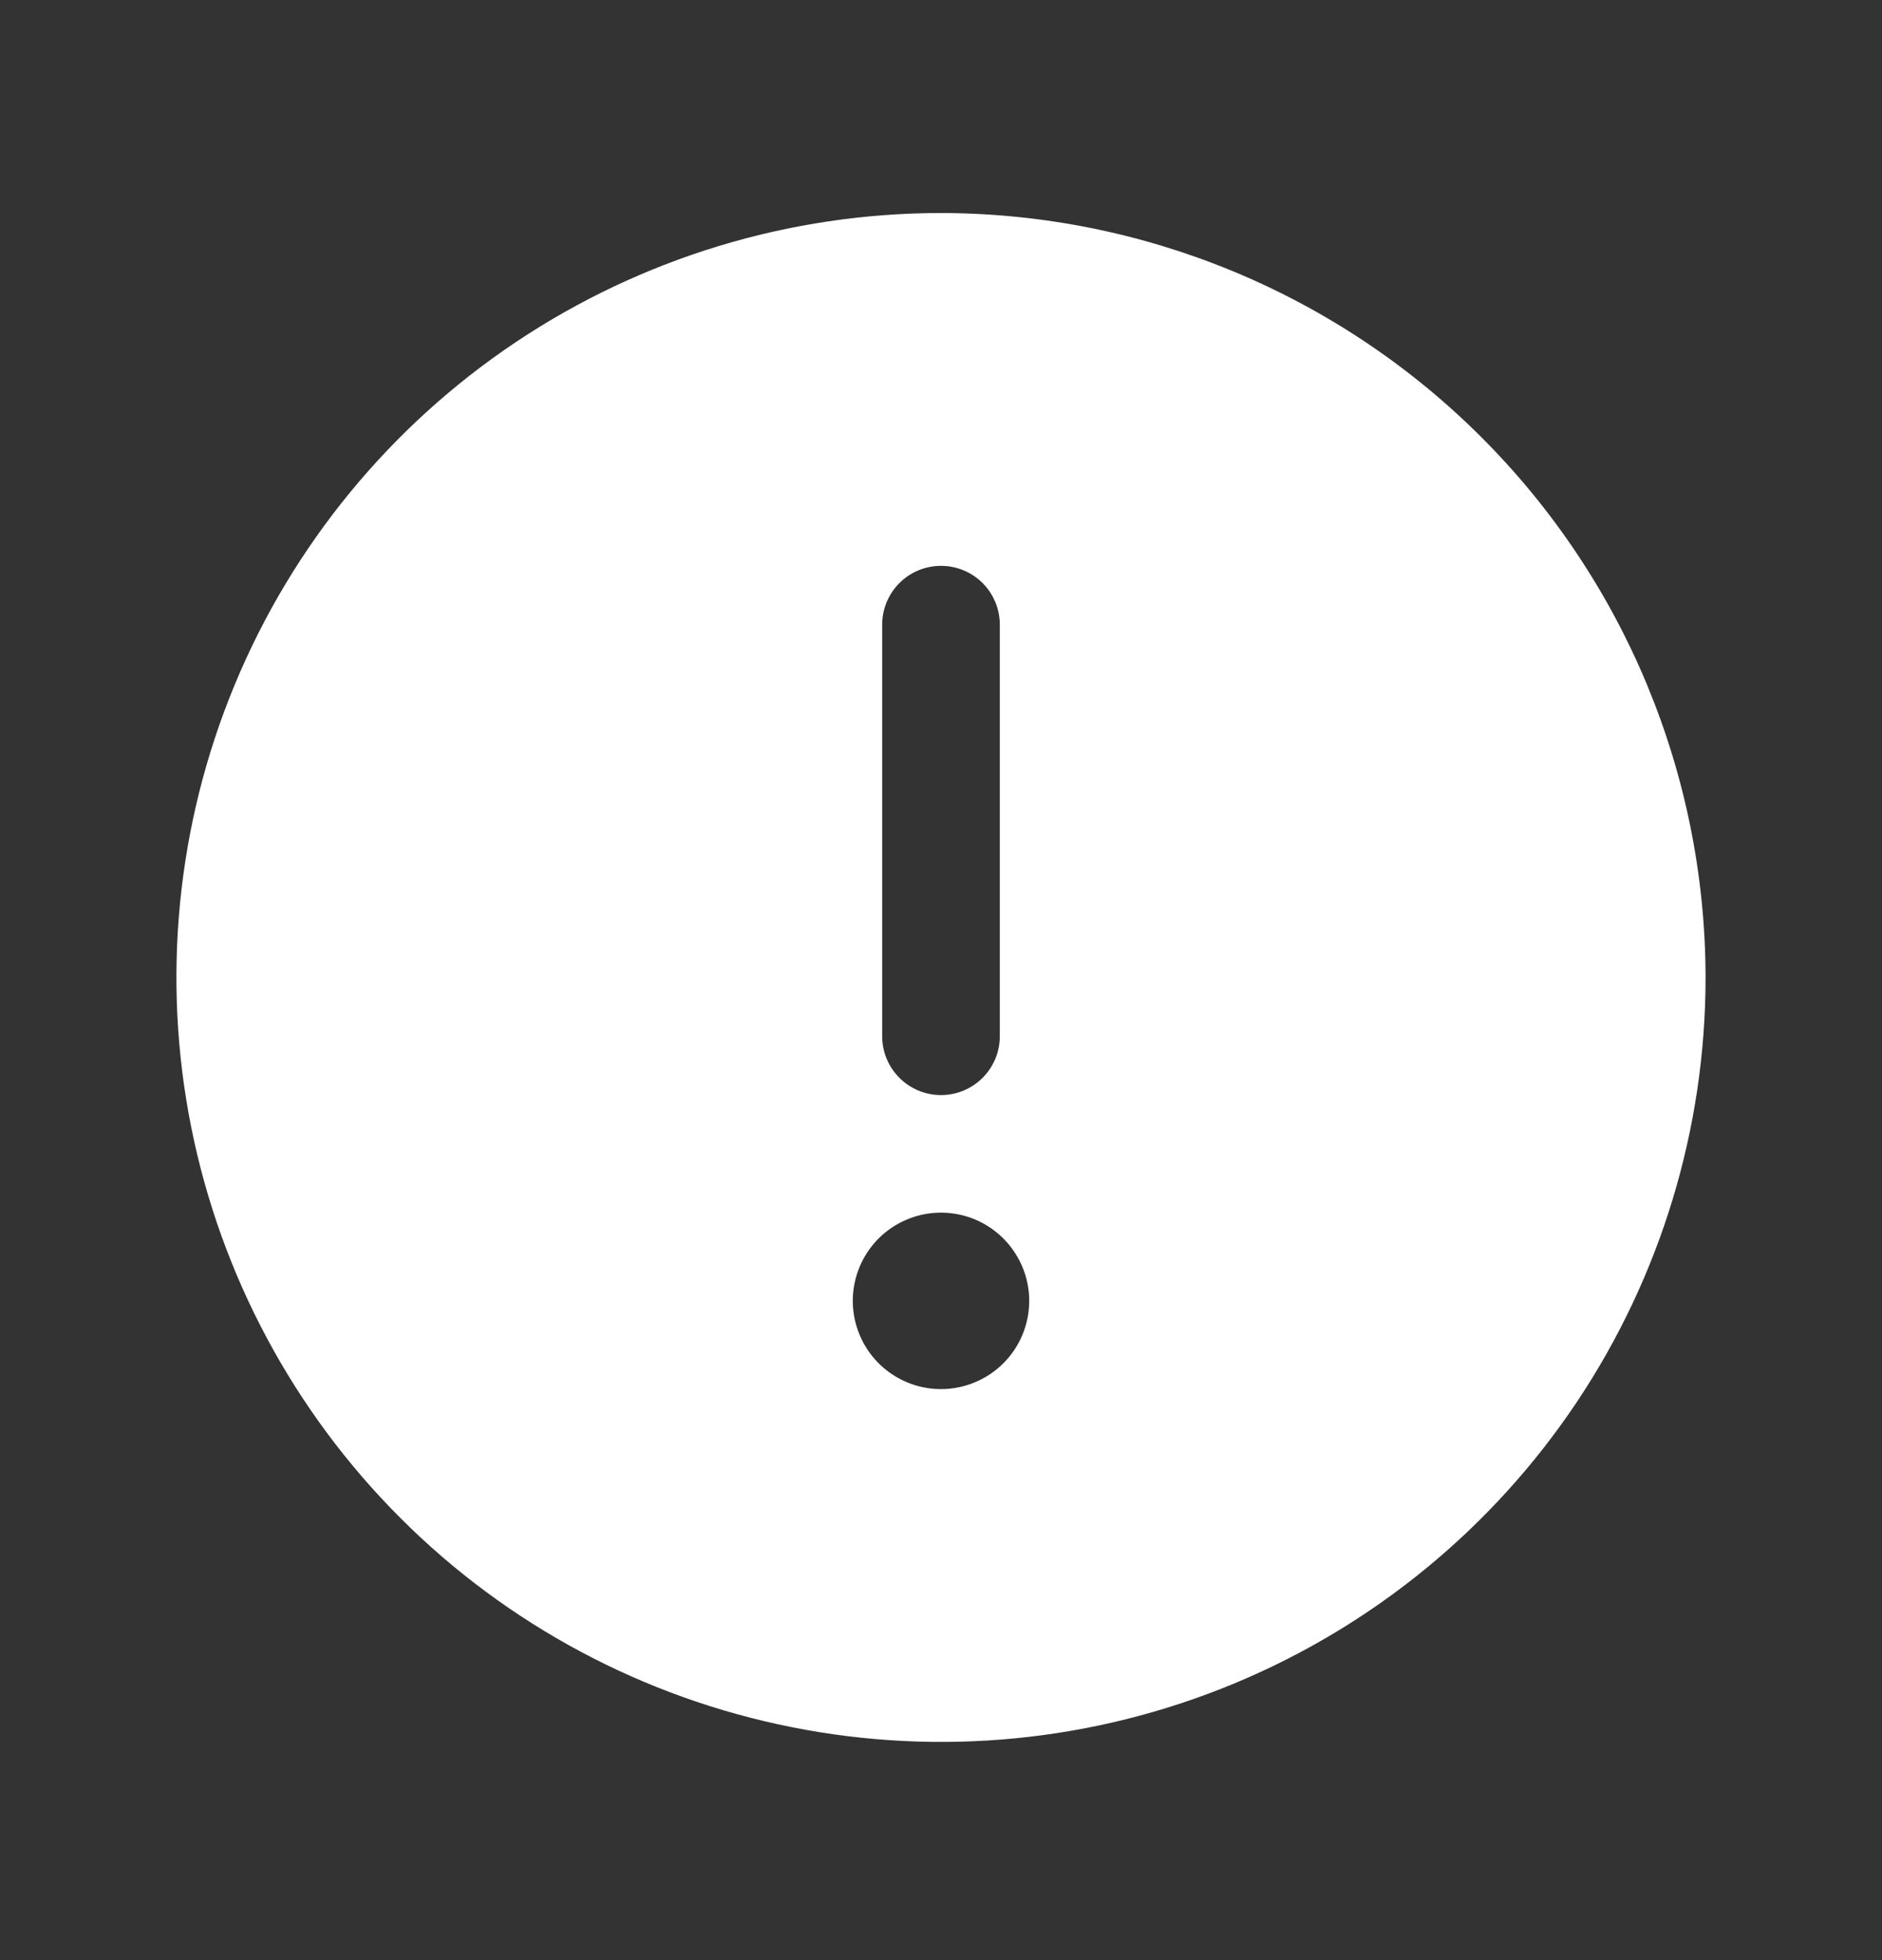 <svg width="24" height="25" viewBox="0 0 24 25" fill="none" xmlns="http://www.w3.org/2000/svg">
<rect x="0" y="0" width="24" height="25" fill="#333333" stroke="none"/>
<path d="M12 2.717C10.072 2.717 8.187 3.289 6.583 4.36C4.98 5.431 3.73 6.954 2.992 8.736C2.254 10.517 2.061 12.478 2.437 14.369C2.814 16.26 3.742 17.997 5.106 19.361C6.469 20.725 8.207 21.653 10.098 22.029C11.989 22.406 13.95 22.213 15.731 21.475C17.513 20.737 19.035 19.487 20.107 17.884C21.178 16.28 21.75 14.395 21.75 12.467C21.747 9.882 20.719 7.403 18.891 5.576C17.063 3.748 14.585 2.72 12 2.717ZM11.25 7.967C11.25 7.768 11.329 7.577 11.47 7.436C11.61 7.296 11.801 7.217 12 7.217C12.199 7.217 12.39 7.296 12.53 7.436C12.671 7.577 12.75 7.768 12.75 7.967V13.217C12.75 13.416 12.671 13.607 12.53 13.747C12.39 13.888 12.199 13.967 12 13.967C11.801 13.967 11.61 13.888 11.47 13.747C11.329 13.607 11.25 13.416 11.25 13.217V7.967ZM12 17.717C11.777 17.717 11.56 17.651 11.375 17.527C11.19 17.404 11.046 17.228 10.961 17.022C10.876 16.817 10.853 16.59 10.897 16.372C10.94 16.154 11.047 15.954 11.204 15.796C11.362 15.639 11.562 15.532 11.78 15.488C11.999 15.445 12.225 15.467 12.431 15.552C12.636 15.638 12.812 15.782 12.935 15.967C13.059 16.152 13.125 16.369 13.125 16.592C13.125 16.89 13.007 17.176 12.796 17.387C12.585 17.598 12.298 17.717 12 17.717Z" fill="white"/>
</svg>
